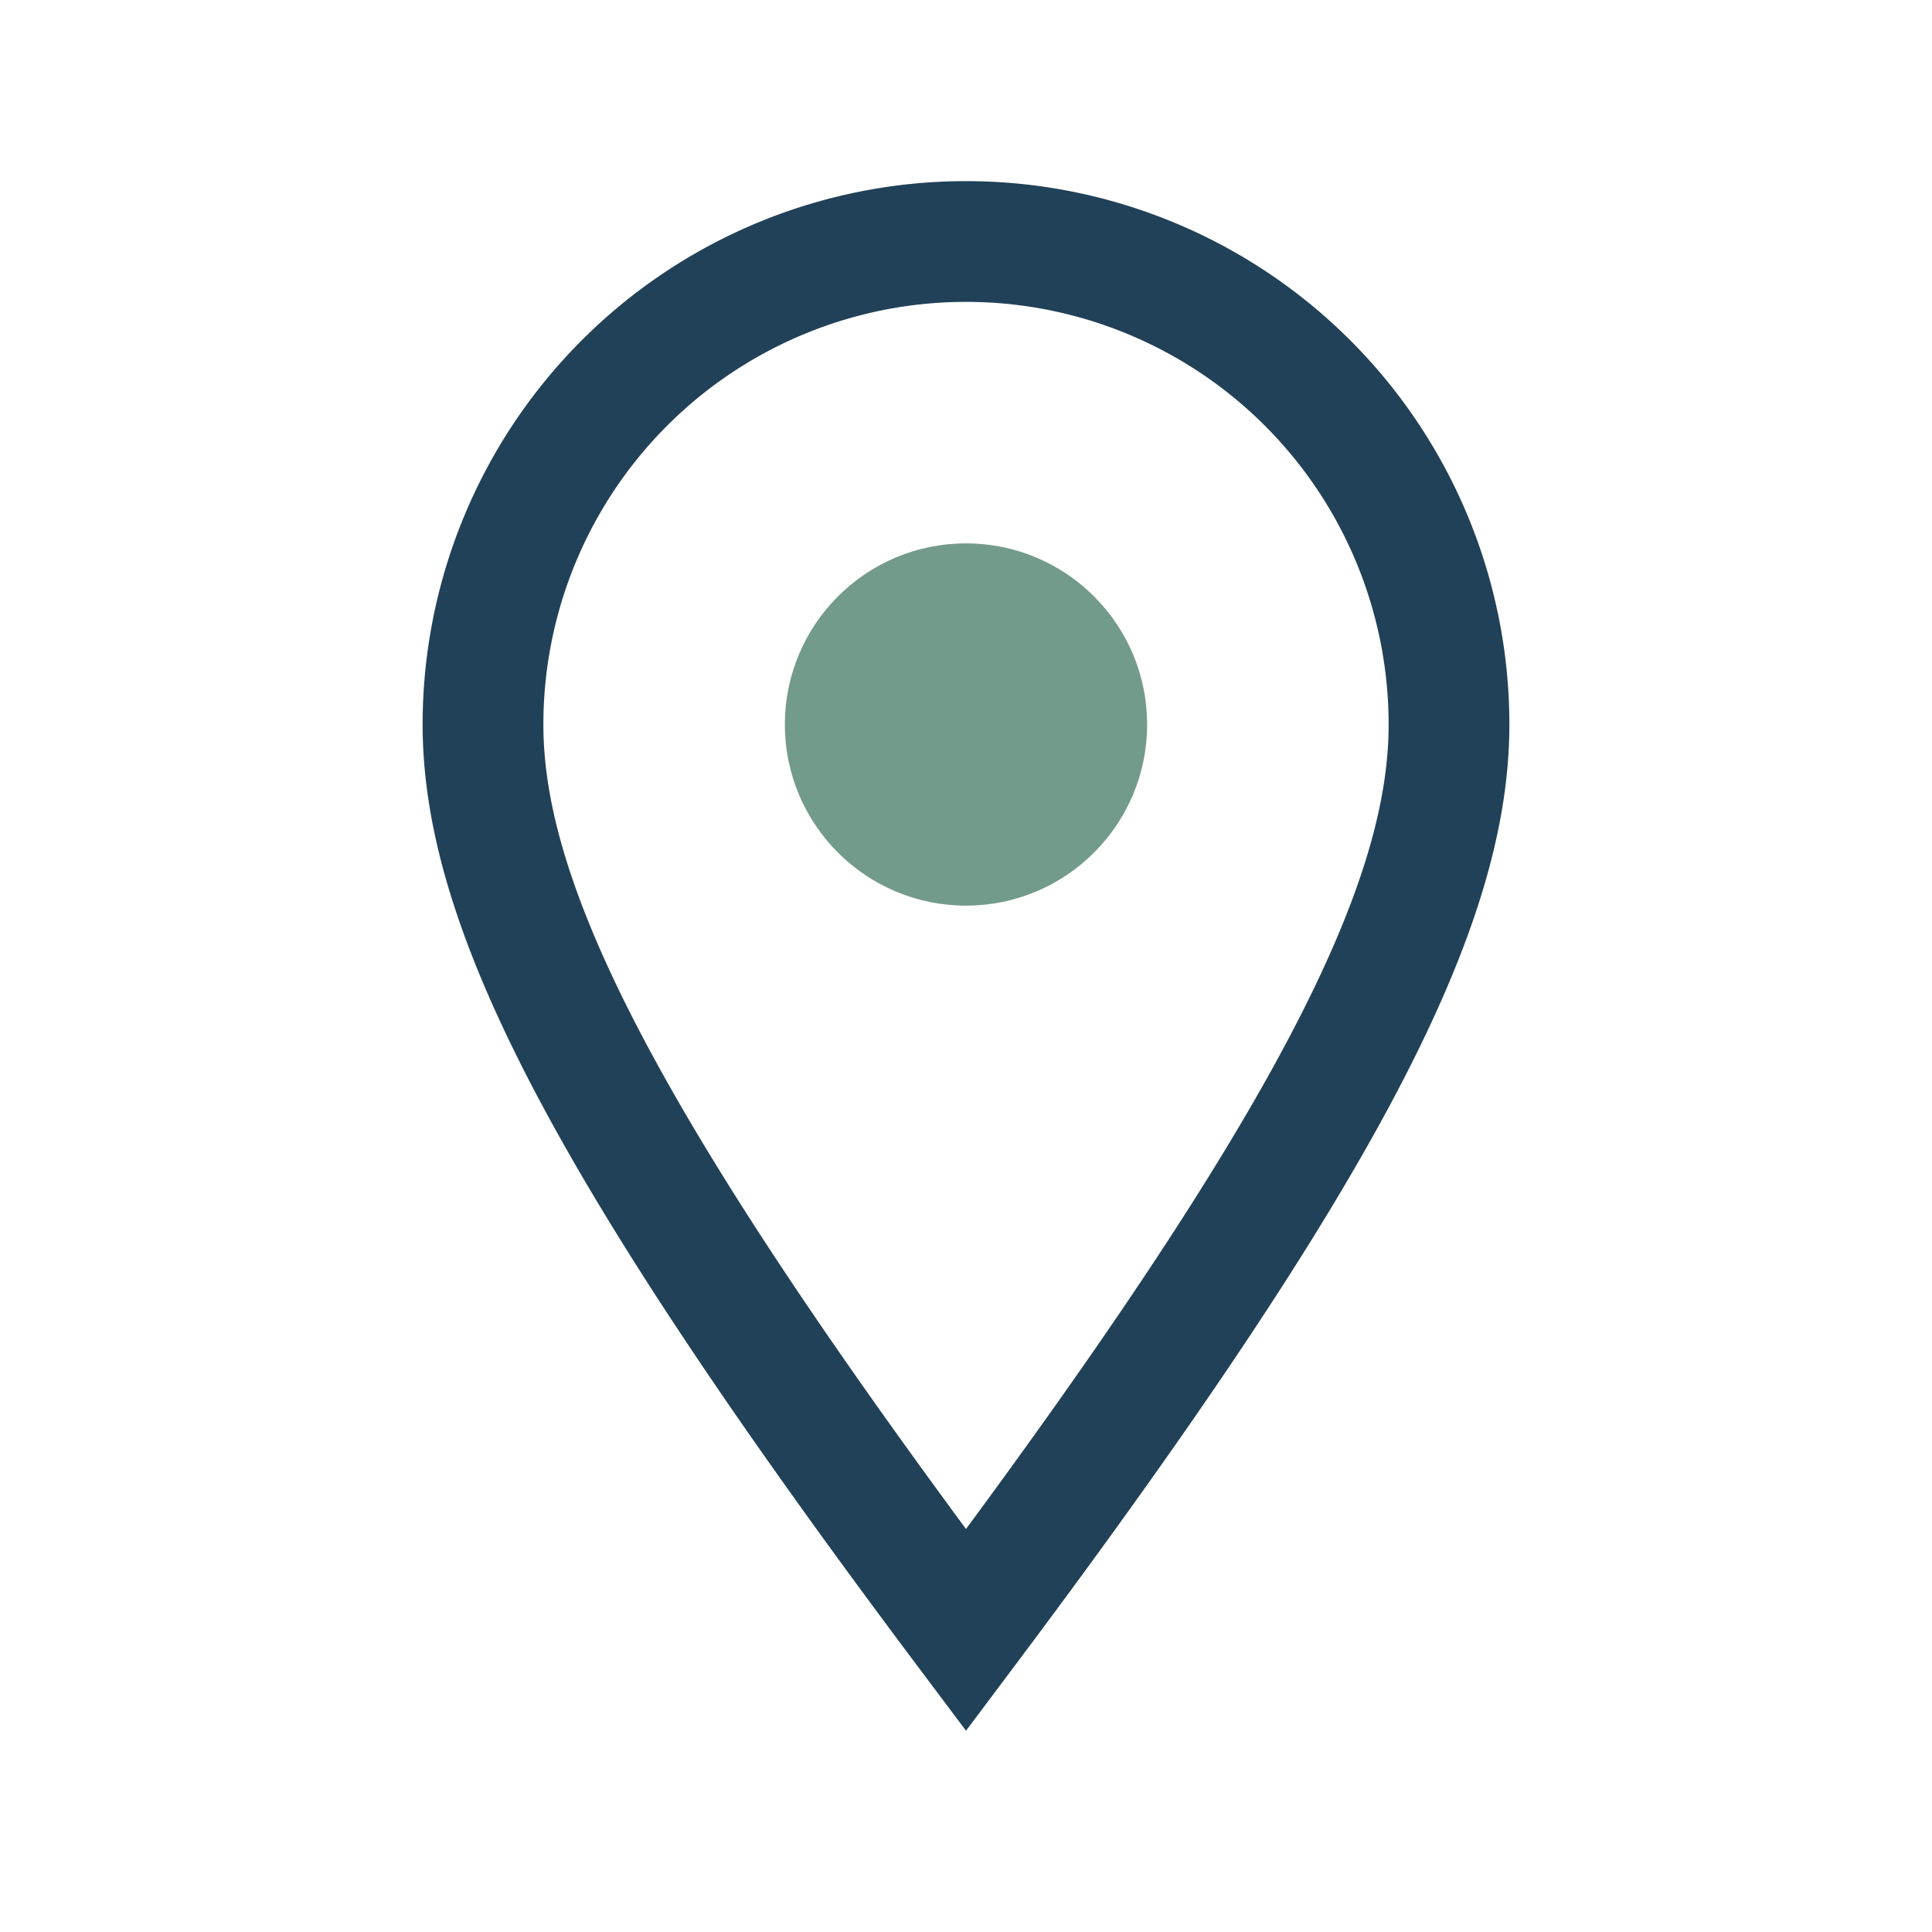 <?xml version="1.0" encoding="UTF-8"?>
<svg xmlns="http://www.w3.org/2000/svg" width="32" height="32" viewBox="0 0 32 32"><path d="M16 27c6-8 8-12 8-15a8 8 0 1 0-16 0c0 3 2 7 8 15z" fill="none" stroke="#214158" stroke-width="2"/><circle cx="16" cy="12" r="3" fill="#739B8B"/></svg>